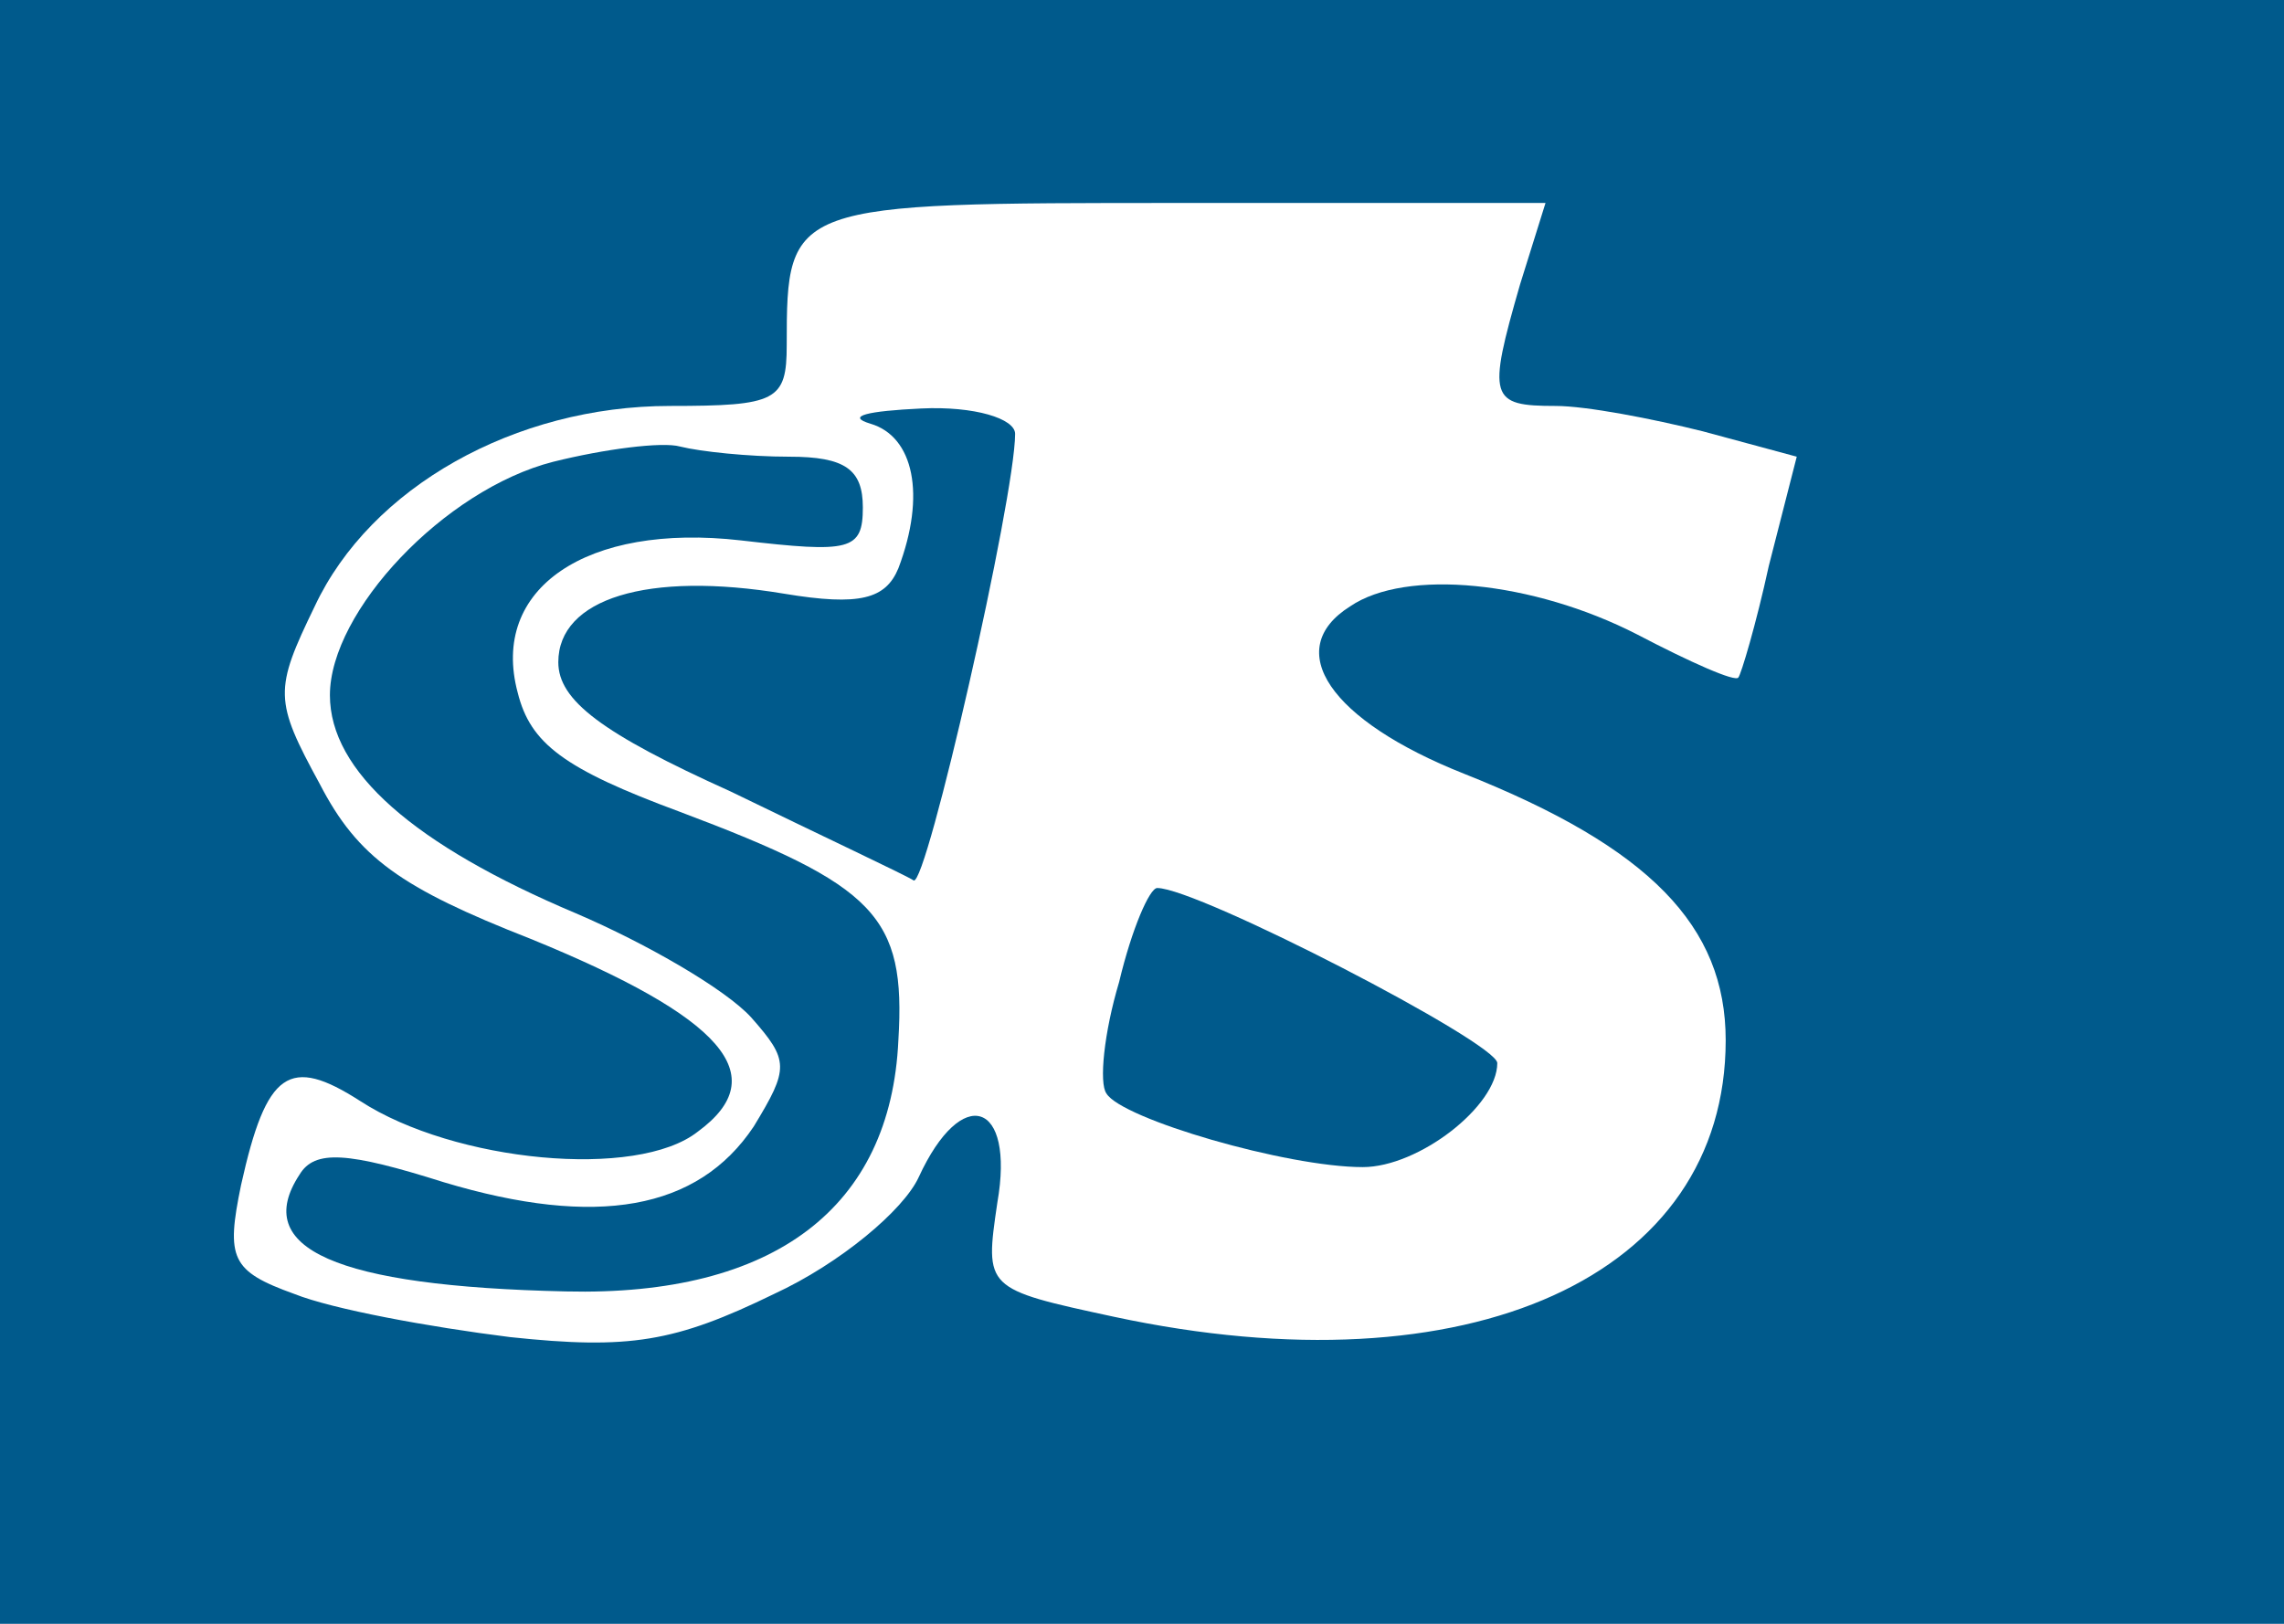 <svg version="1.0" xmlns="http://www.w3.org/2000/svg" width="90pt" height="64pt" viewBox="0 0 90 64" ><g transform="translate(0,64) scale(0.1,-0.1)"
fill="#005a8c" stroke="none"><path d="M0 320 l0 -320 450 0 450 0 0 320 0 320 -450 0 -450 0 0 -320z m599 208 c-13 -45 -12 -48 14 -48 12 0 38 -5 58 -10 l37 -10 -11 -43 c-5 -23 -11 -43 -12 -44 -1 -2 -19 6 -40 17 -41 21 -91 26 -113 11 -27 -17 -8 -45 45 -66 73 -29 103 -60 103 -105 0 -93 -101 -139 -241 -109 -51 11 -51 11 -46 45 7 40 -14 47 -31 10 -6 -13 -31 -34 -57 -46 -39 -19 -57 -22 -104 -17 -32 4 -70 11 -85 17 -25 9 -27 14 -21 43 10 45 19 51 47 33 37 -24 109 -31 133 -12 30 22 10 45 -66 76 -51 20 -68 32 -83 61 -18 33 -18 37 -2 70 22 47 79 79 140 79 42 0 46 2 46 24 0 56 1 56 155 56 l144 0 -10 -32z"/> <path d="M343 473 c17 -5 22 -28 11 -57 -5 -12 -15 -15 -45 -10 -54 9 -89 -2 -89 -27 0 -15 17 -28 68 -51 37 -18 69 -33 72 -35 5 -3 40 151 40 176 0 6 -16 11 -37 10 -21 -1 -30 -3 -20 -6z"/> <path d="M218 458 c-43 -11 -88 -59 -88 -92 0 -30 33 -59 97 -86 28 -12 59 -30 69 -41 15 -17 15 -20 1 -43 -22 -33 -62 -40 -122 -22 -38 12 -51 13 -57 3 -19 -29 14 -44 105 -46 82 -2 128 33 131 99 3 49 -9 61 -86 90 -46 17 -59 27 -64 47 -11 41 27 67 88 60 43 -5 48 -4 48 13 0 15 -7 20 -29 20 -16 0 -35 2 -43 4 -7 2 -30 -1 -50 -6z"/> <path d="M441 253 c-6 -20 -8 -40 -5 -44 6 -10 71 -29 101 -29 22 0 53 24 53 41 0 8 -118 69 -134 69 -3 0 -10 -16 -15 -37z"/> </g> </svg> 